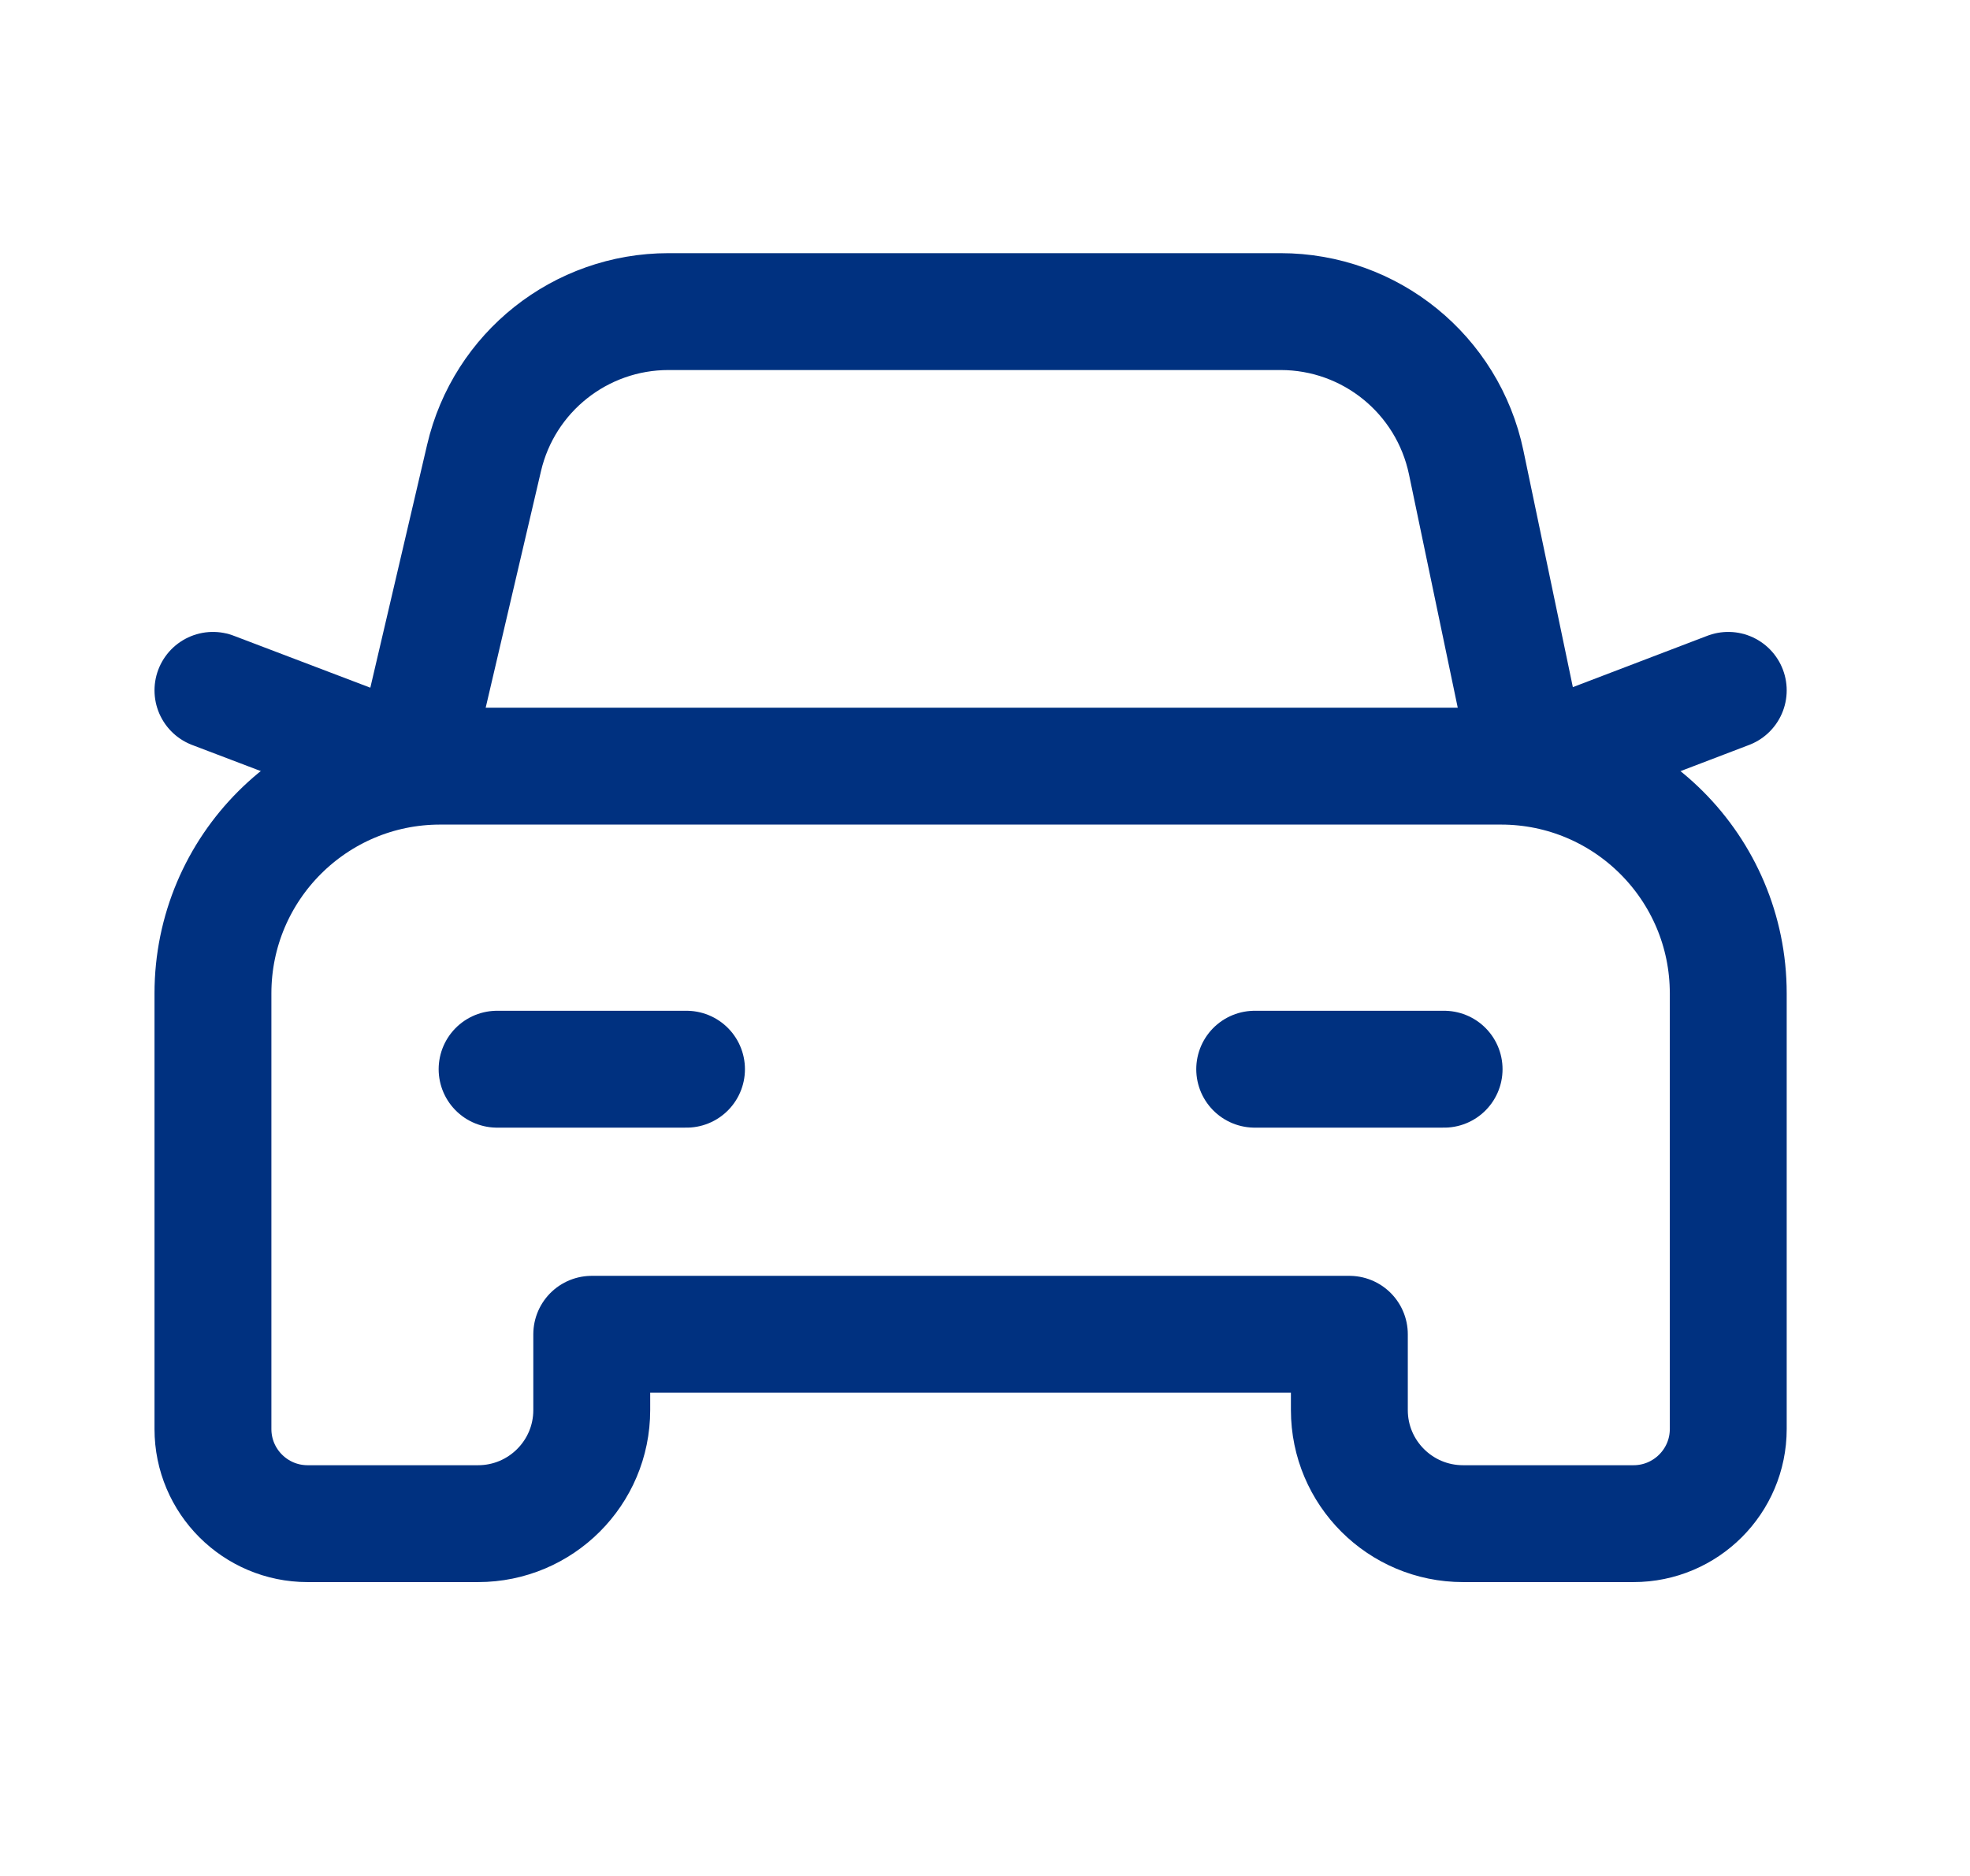 <svg width="21" height="20" viewBox="0 0 21 20" fill="none" xmlns="http://www.w3.org/2000/svg">
<path d="M18.423 7.36L16.307 8.168" stroke="#003180" stroke-width="1.246" stroke-linecap="round" stroke-linejoin="round"/>
<path d="M4.394 8.168L2.27 7.36" stroke="#003180" stroke-width="1.246" stroke-linecap="round" stroke-linejoin="round"/>
<path d="M15.394 11.399H13.375" stroke="#003180" stroke-width="1.246" stroke-linecap="round" stroke-linejoin="round"/>
<path d="M7.318 11.399H5.299" stroke="#003180" stroke-width="1.246" stroke-linecap="round" stroke-linejoin="round"/>
<path d="M16.306 8.168L15.629 4.928C15.432 3.992 14.608 3.322 13.651 3.322H7.126C6.188 3.322 5.373 3.968 5.16 4.882L4.392 8.168" stroke="#003180" stroke-width="1.246" stroke-linecap="round" stroke-linejoin="round"/>
<path fill-rule="evenodd" clip-rule="evenodd" d="M3.279 16.244H5.096C5.765 16.244 6.308 15.702 6.308 15.033V14.225H14.384V15.033C14.384 15.702 14.927 16.244 15.596 16.244H17.413C17.97 16.244 18.423 15.792 18.423 15.235V10.591C18.423 9.253 17.338 8.168 16 8.168H4.692C3.354 8.168 2.27 9.253 2.27 10.591V15.235C2.27 15.792 2.722 16.244 3.279 16.244Z" stroke="#003180" stroke-width="1.246" stroke-linecap="round" stroke-linejoin="round"/>
</svg>
